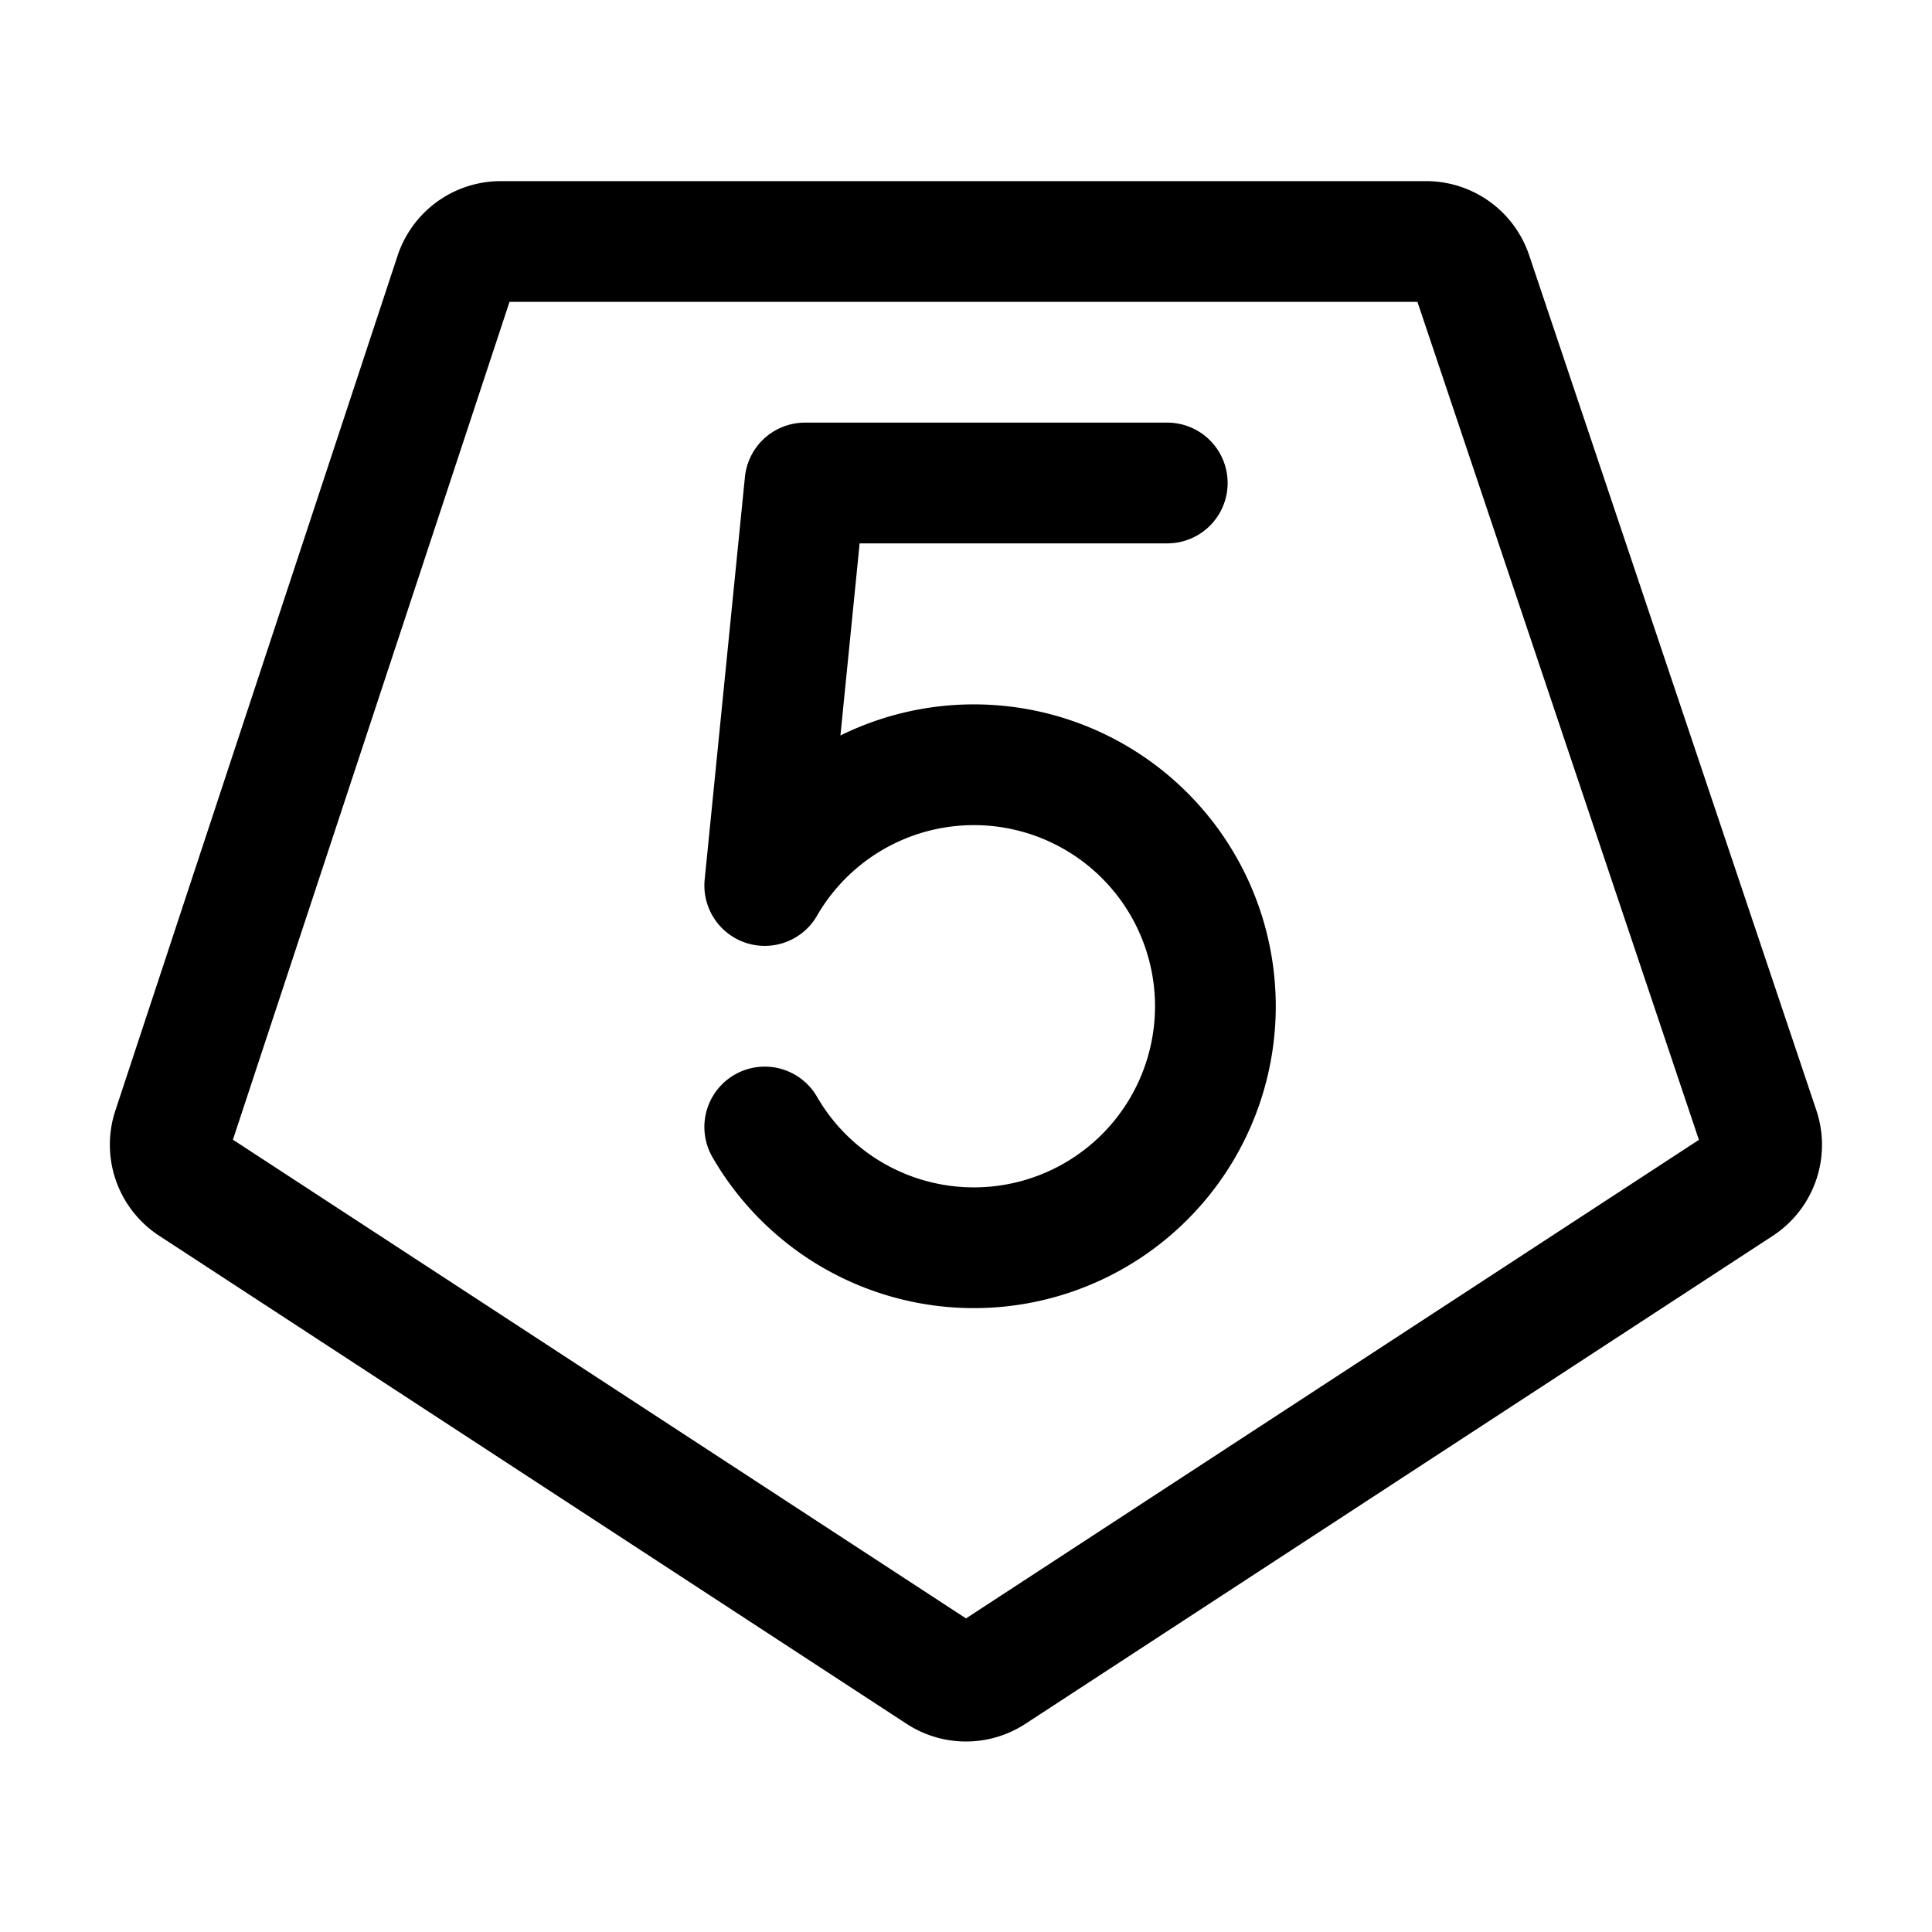 <?xml version="1.0" encoding="utf-8"?>
<!-- Generator: www.svgicons.com -->
<svg xmlns="http://www.w3.org/2000/svg" width="800" height="800" viewBox="0 0 24 24">
<g fill="none" stroke="currentColor" stroke-linecap="round" stroke-linejoin="round" stroke-width="1.5"><path d="M11.672 20.786a.6.6 0 0 0 .656 0l9.284-6.062a.6.6 0 0 0 .24-.694L18.285 3.41a.6.6 0 0 0-.569-.41H6.221a.6.6 0 0 0-.57.412l-3.506 10.62a.6.6 0 0 0 .241.69z"/><path d="M14.5 6H10l-.5 5a3 3 0 1 1 0 3"/></g>
</svg>